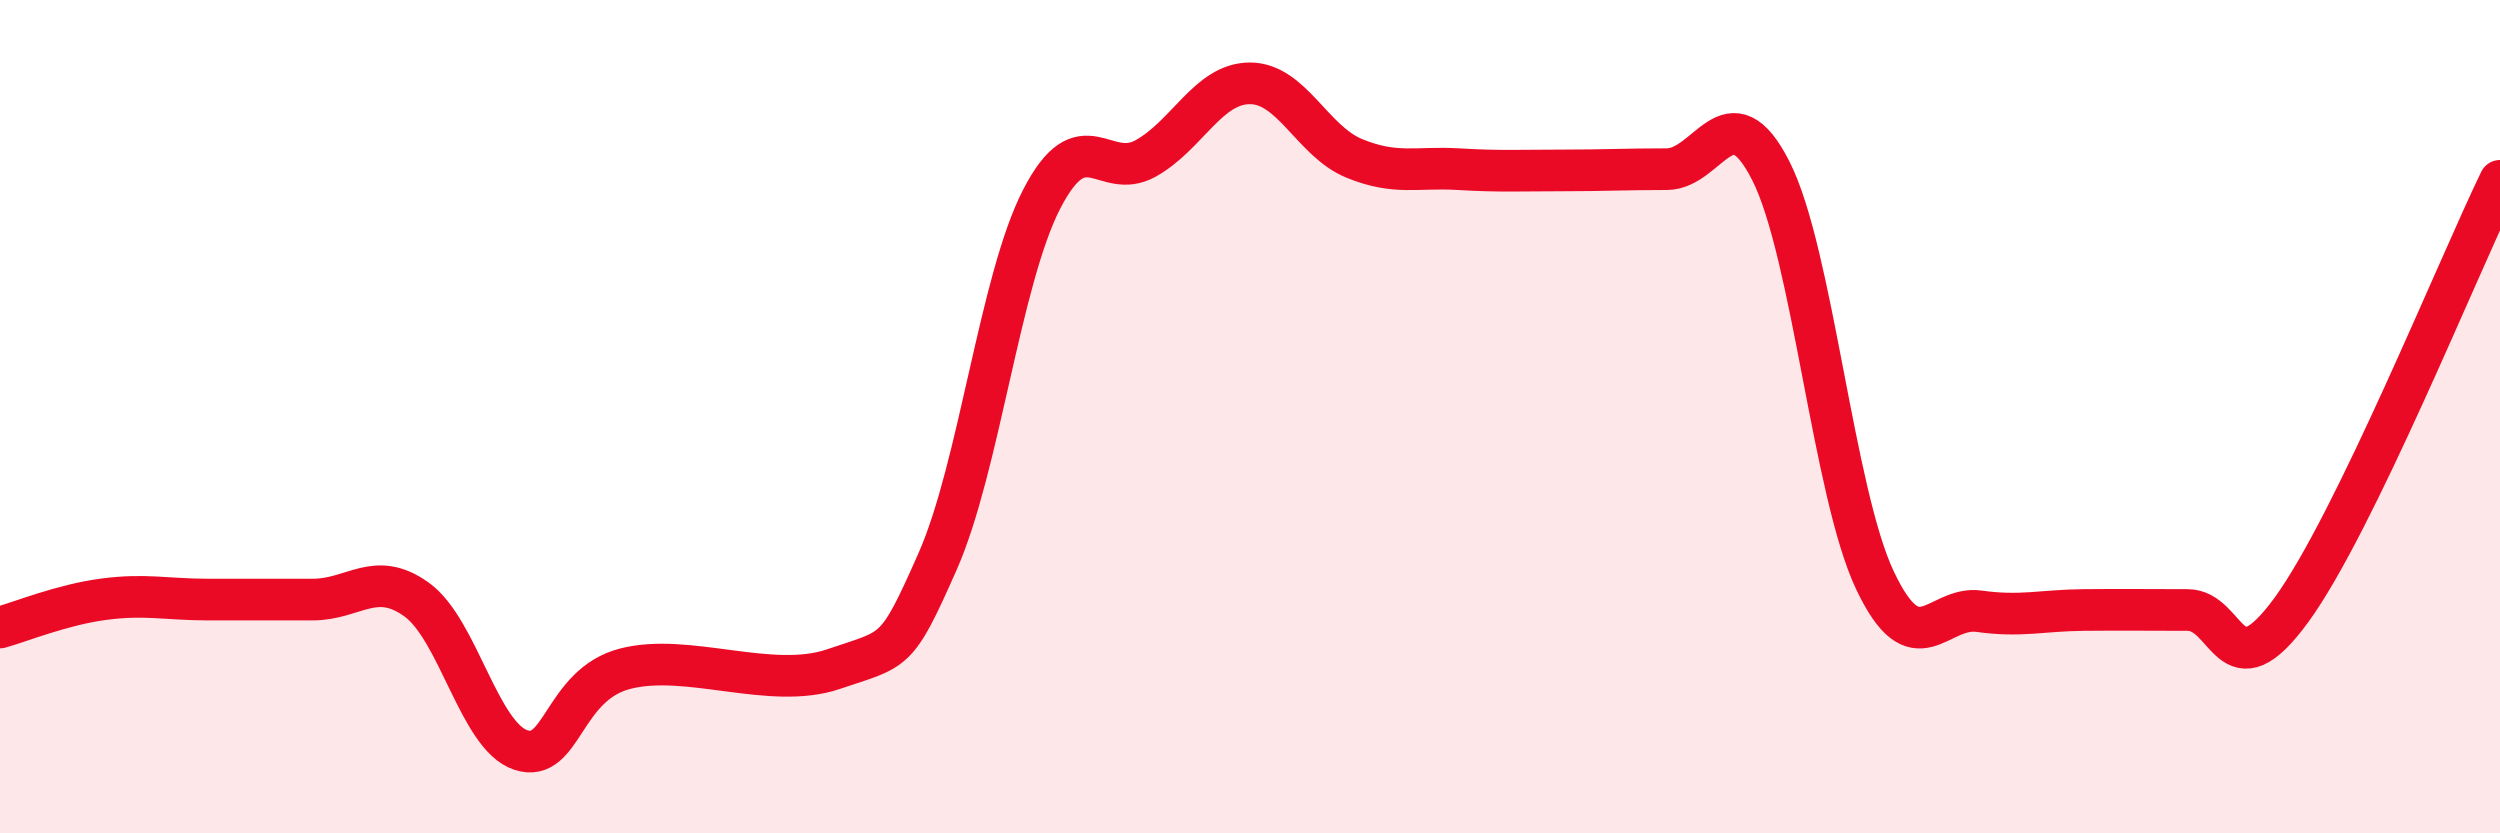 
    <svg width="60" height="20" viewBox="0 0 60 20" xmlns="http://www.w3.org/2000/svg">
      <path
        d="M 0,15.06 C 0.5,14.92 1.5,14.51 2.5,14.38 C 3.5,14.25 4,14.39 5,14.39 C 6,14.39 6.5,14.39 7.5,14.39 C 8.5,14.39 9,13.67 10,14.39 C 11,15.11 11.5,17.67 12.5,18 C 13.5,18.33 13.5,16.44 15,16.05 C 16.5,15.66 18.5,16.57 20,16.06 C 21.5,15.55 21.5,15.74 22.5,13.48 C 23.5,11.22 24,6.72 25,4.78 C 26,2.84 26.5,4.36 27.5,3.8 C 28.5,3.24 29,2 30,2 C 31,2 31.5,3.39 32.5,3.8 C 33.5,4.21 34,4 35,4.06 C 36,4.12 36.5,4.09 37.5,4.09 C 38.5,4.09 39,4.06 40,4.06 C 41,4.06 41.5,2.13 42.5,4.1 C 43.5,6.07 44,11.82 45,13.93 C 46,16.04 46.5,14.53 47.5,14.67 C 48.5,14.81 49,14.65 50,14.64 C 51,14.63 51.5,14.64 52.5,14.64 C 53.5,14.64 53.5,16.69 55,14.63 C 56.5,12.57 59,6.4 60,4.34L60 20L0 20Z"
        fill="#EB0A25"
        opacity="0.1"
        stroke-linecap="round"
        stroke-linejoin="round"
      />
      <path
        d="M 0,15.06 C 0.5,14.92 1.5,14.51 2.5,14.38 C 3.5,14.25 4,14.39 5,14.39 C 6,14.39 6.5,14.39 7.5,14.39 C 8.5,14.39 9,13.67 10,14.39 C 11,15.11 11.5,17.67 12.5,18 C 13.5,18.33 13.5,16.44 15,16.05 C 16.5,15.66 18.5,16.57 20,16.06 C 21.5,15.55 21.5,15.74 22.5,13.48 C 23.5,11.22 24,6.72 25,4.78 C 26,2.84 26.5,4.36 27.5,3.8 C 28.5,3.24 29,2 30,2 C 31,2 31.5,3.39 32.5,3.8 C 33.5,4.21 34,4 35,4.06 C 36,4.12 36.5,4.09 37.5,4.09 C 38.5,4.09 39,4.06 40,4.06 C 41,4.06 41.5,2.13 42.5,4.1 C 43.5,6.07 44,11.82 45,13.93 C 46,16.04 46.5,14.53 47.5,14.67 C 48.5,14.81 49,14.65 50,14.64 C 51,14.63 51.5,14.64 52.5,14.64 C 53.5,14.64 53.5,16.69 55,14.63 C 56.5,12.57 59,6.4 60,4.34"
        stroke="#EB0A25"
        stroke-width="1"
        fill="none"
        stroke-linecap="round"
        stroke-linejoin="round"
      />
    </svg>
  